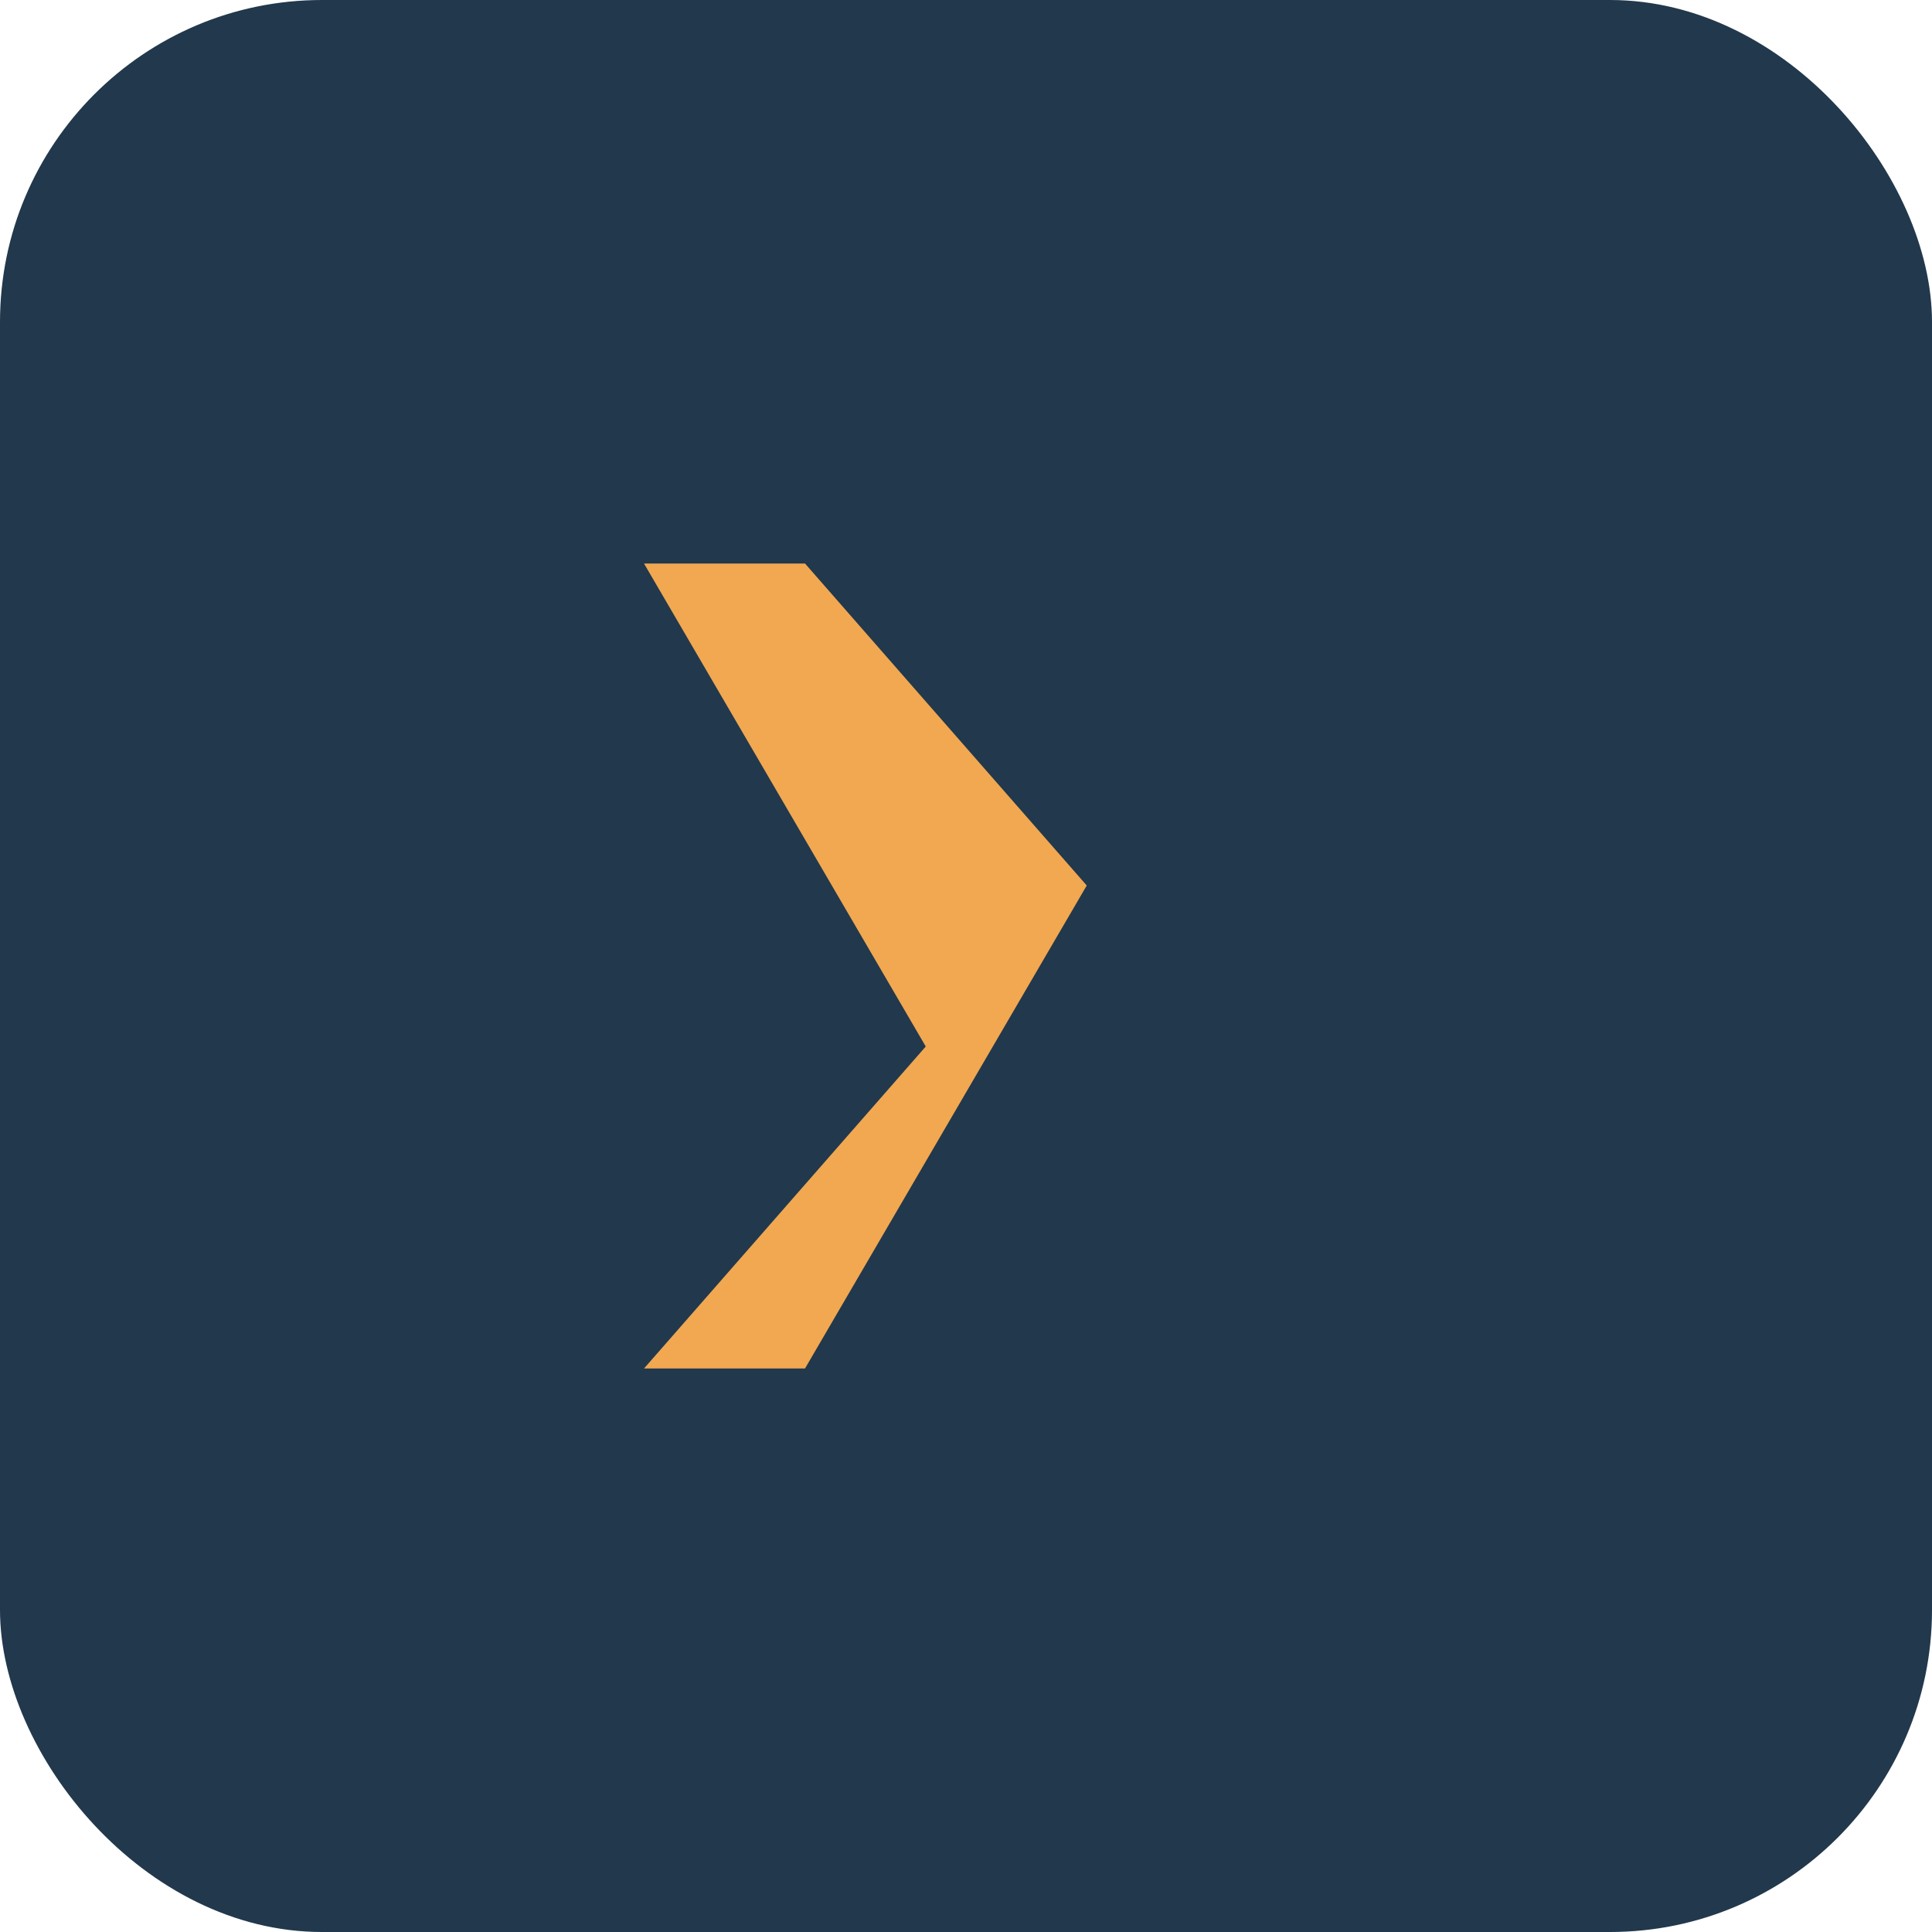 <?xml version="1.0" encoding="UTF-8"?>
<svg xmlns="http://www.w3.org/2000/svg" width="24" height="24" viewBox="0 0 24 24"><rect width="24" height="24" rx="4" fill="#22384C"/><path d="M8 7l3.5 6L8 17h2l3.5-6L10 7z" fill="#F1A851"/></svg>